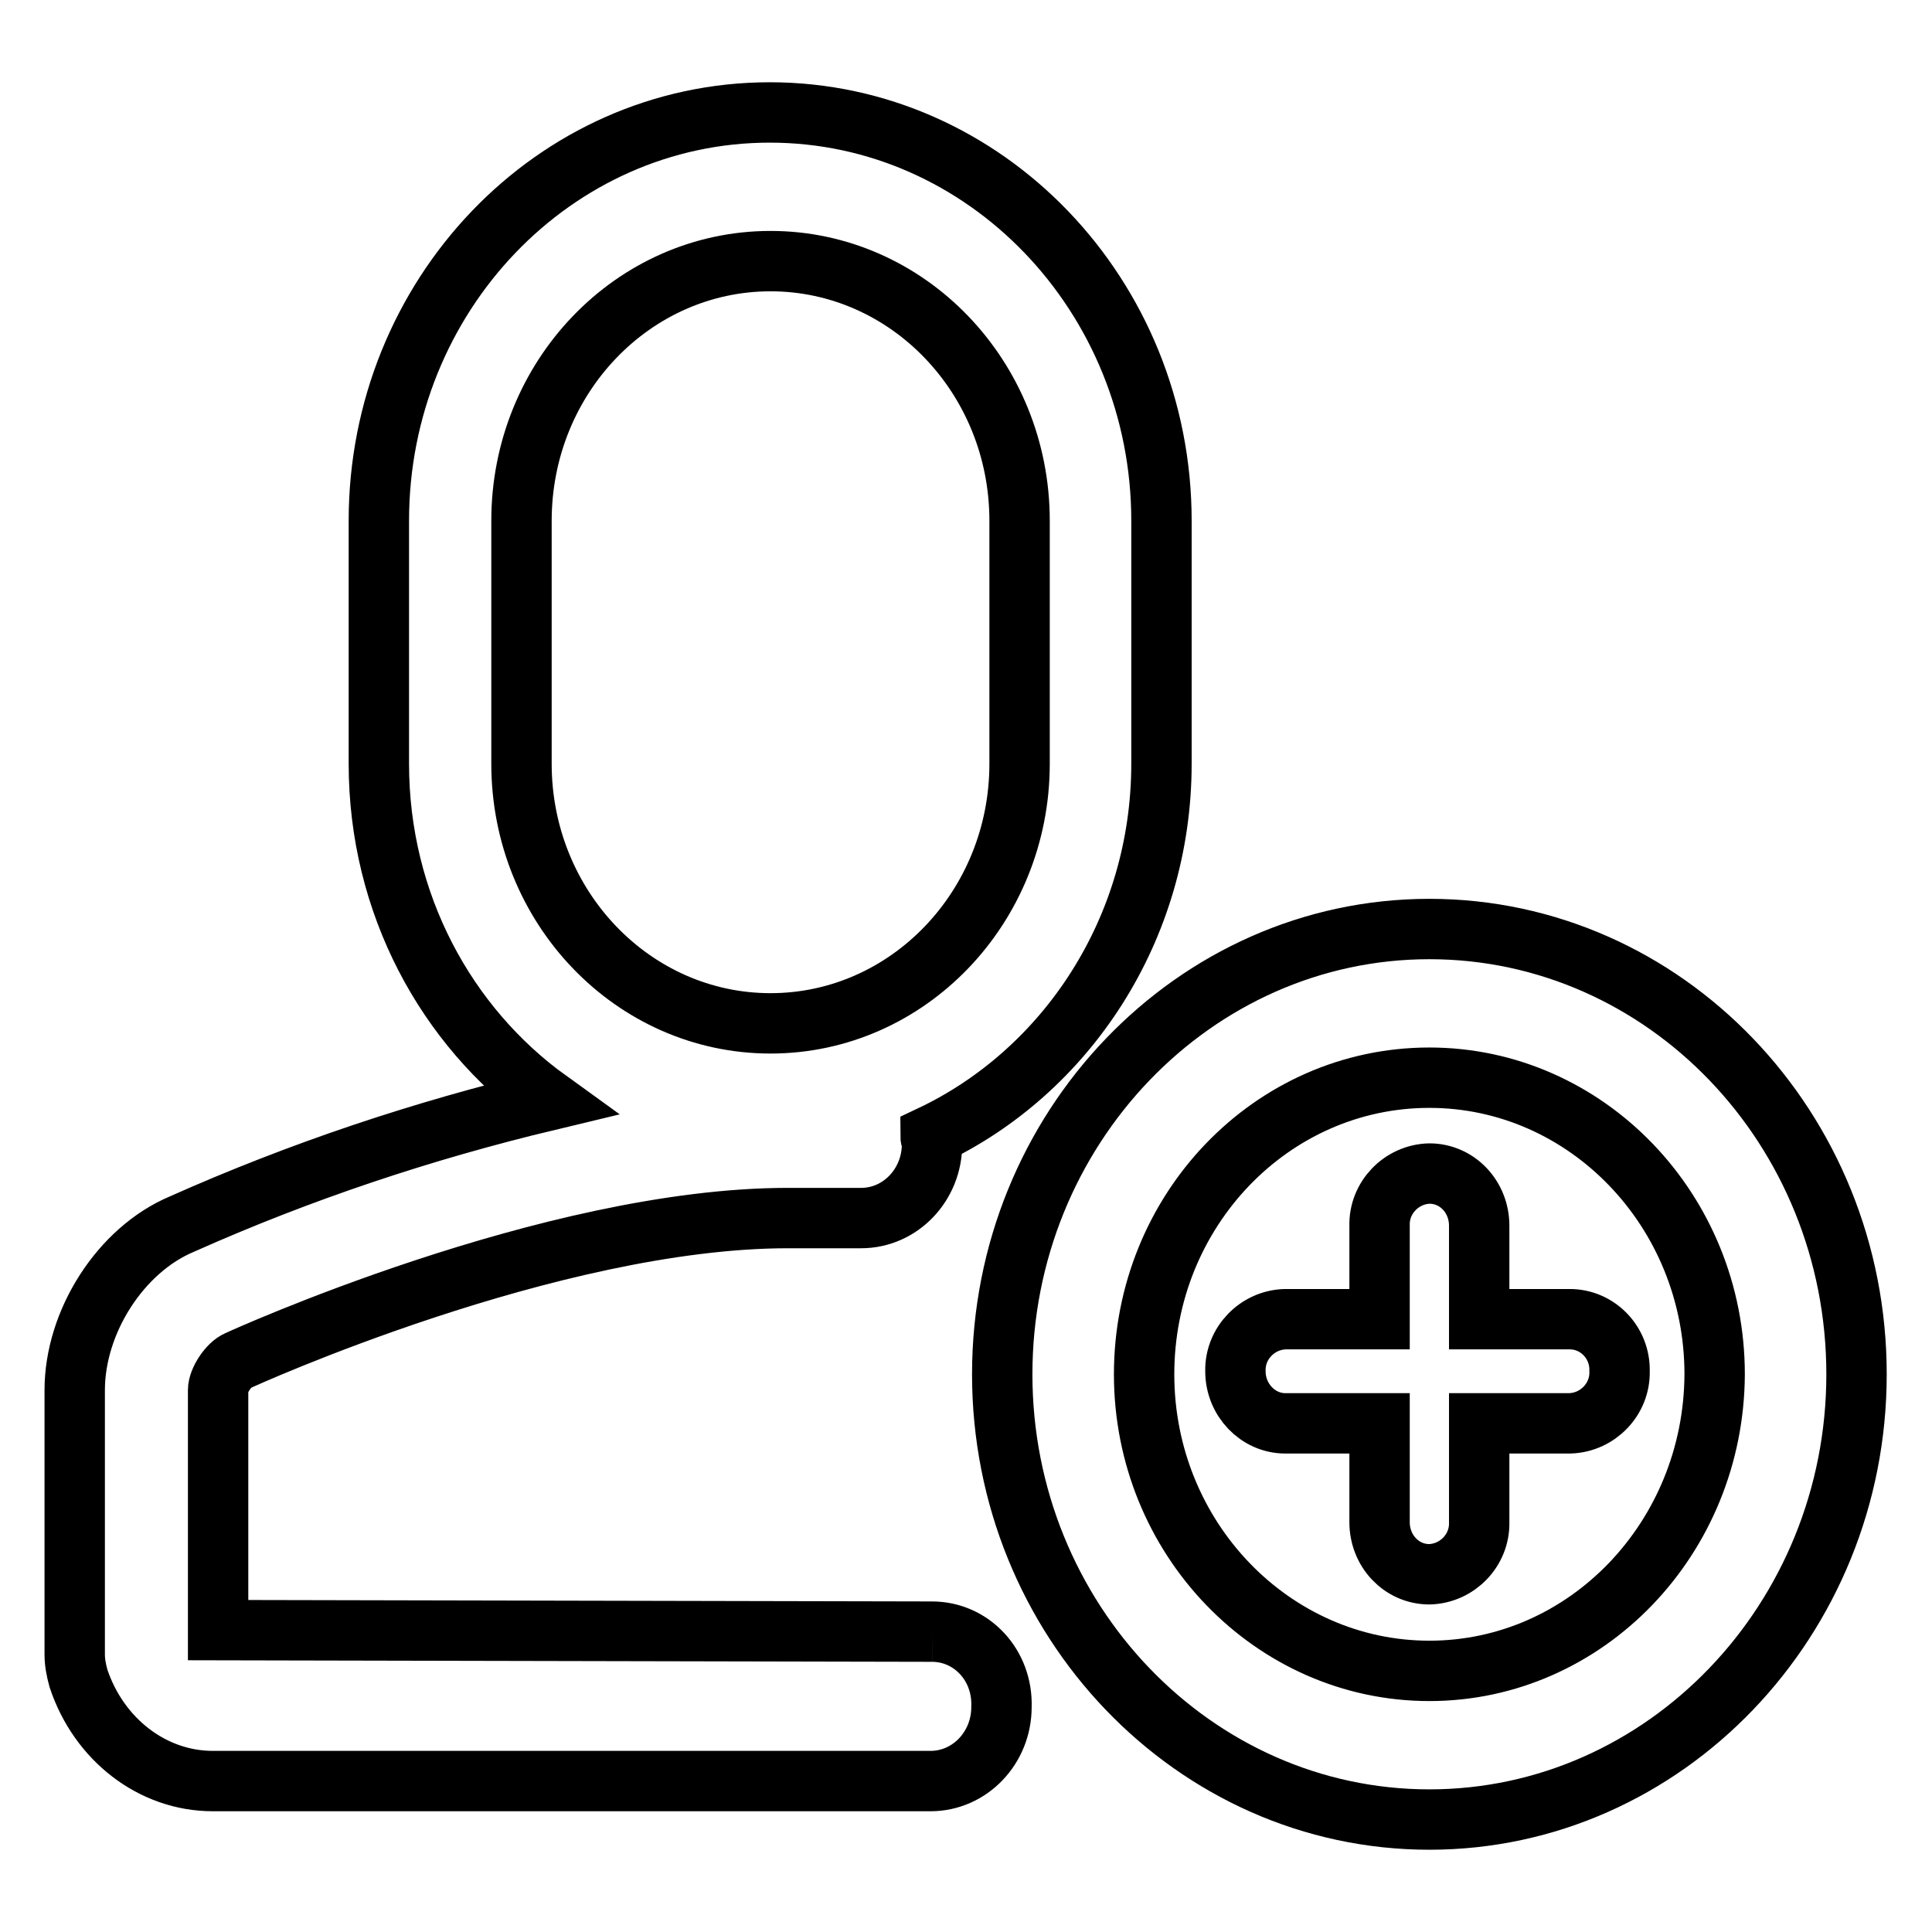 <?xml version="1.0" encoding="utf-8"?>
<!-- Svg Vector Icons : http://www.onlinewebfonts.com/icon -->
<!DOCTYPE svg PUBLIC "-//W3C//DTD SVG 1.1//EN" "http://www.w3.org/Graphics/SVG/1.1/DTD/svg11.dtd">
<svg version="1.1" xmlns="http://www.w3.org/2000/svg" xmlns:xlink="http://www.w3.org/1999/xlink" x="0px" y="0px" viewBox="0 0 256 256" enable-background="new 0 0 256 256" xml:space="preserve">
<g> <path stroke-width="8" fill-opacity="0" stroke="#000000"  d="M69.1,101.2V69c0-19,14.8-34.4,33-34.4c18.2,0,33,15.4,33,34.4v32.2c0,19-14.8,34.4-33,34.4 C83.9,135.6,69.1,120.2,69.1,101.2 M123.5,216.2L28.9,216v-31.8c0-1.3,1.4-3.4,2.6-3.9c0.4-0.2,41.5-18.9,72.9-18.9h9.7 c5.2,0,9.4-4.4,9.4-9.8c0-0.4-0.2-0.7-0.2-1.1c18-8.5,30.6-27.4,30.6-49.3V69c0-29.8-23.3-54.1-51.9-54.1 c-28.6,0-51.8,24.3-51.8,54.1v32.2c0,18.5,8.9,34.8,22.5,44.6c-16.7,4-32.9,9.4-48.6,16.4c-8.1,3.4-14.2,12.9-14.2,22v35 c0,1.1,0.2,2.1,0.5,3.2c2.7,8.1,9.8,13.6,17.8,13.6h95.1c5.2,0,9.4-4.4,9.4-9.8C132.9,220.6,128.7,216.2,123.5,216.2 M189.4,221.4 c-20.8,0-37.8-17.6-37.8-39.3c0-21.7,16.9-39.3,37.8-39.3c20.8,0,37.8,17.6,37.8,39.3C227.1,203.8,210.2,221.4,189.4,221.4  M189.4,123.1c-31.2,0-56.6,26.5-56.6,59c0,32.5,25.4,59,56.6,59c31.2,0,56.6-26.5,56.6-59C246,149.5,220.6,123.1,189.4,123.1  M208,174.8H196v-12.4c0-3.8-2.9-6.9-6.6-6.9c-3.7,0.1-6.7,3.2-6.6,6.9c0,0,0,0,0,0v12.4h-12.5c-3.7,0.1-6.7,3.2-6.6,6.9 c0,0,0,0,0,0c0,3.8,3,6.9,6.6,6.9h12.5v13.1c0,3.8,2.9,6.9,6.6,6.9c3.7-0.1,6.7-3.2,6.6-6.9v0v-13.1H208c3.7-0.1,6.7-3.2,6.6-6.9 c0,0,0,0,0,0C214.7,177.9,211.7,174.8,208,174.8"/></g>
</svg>